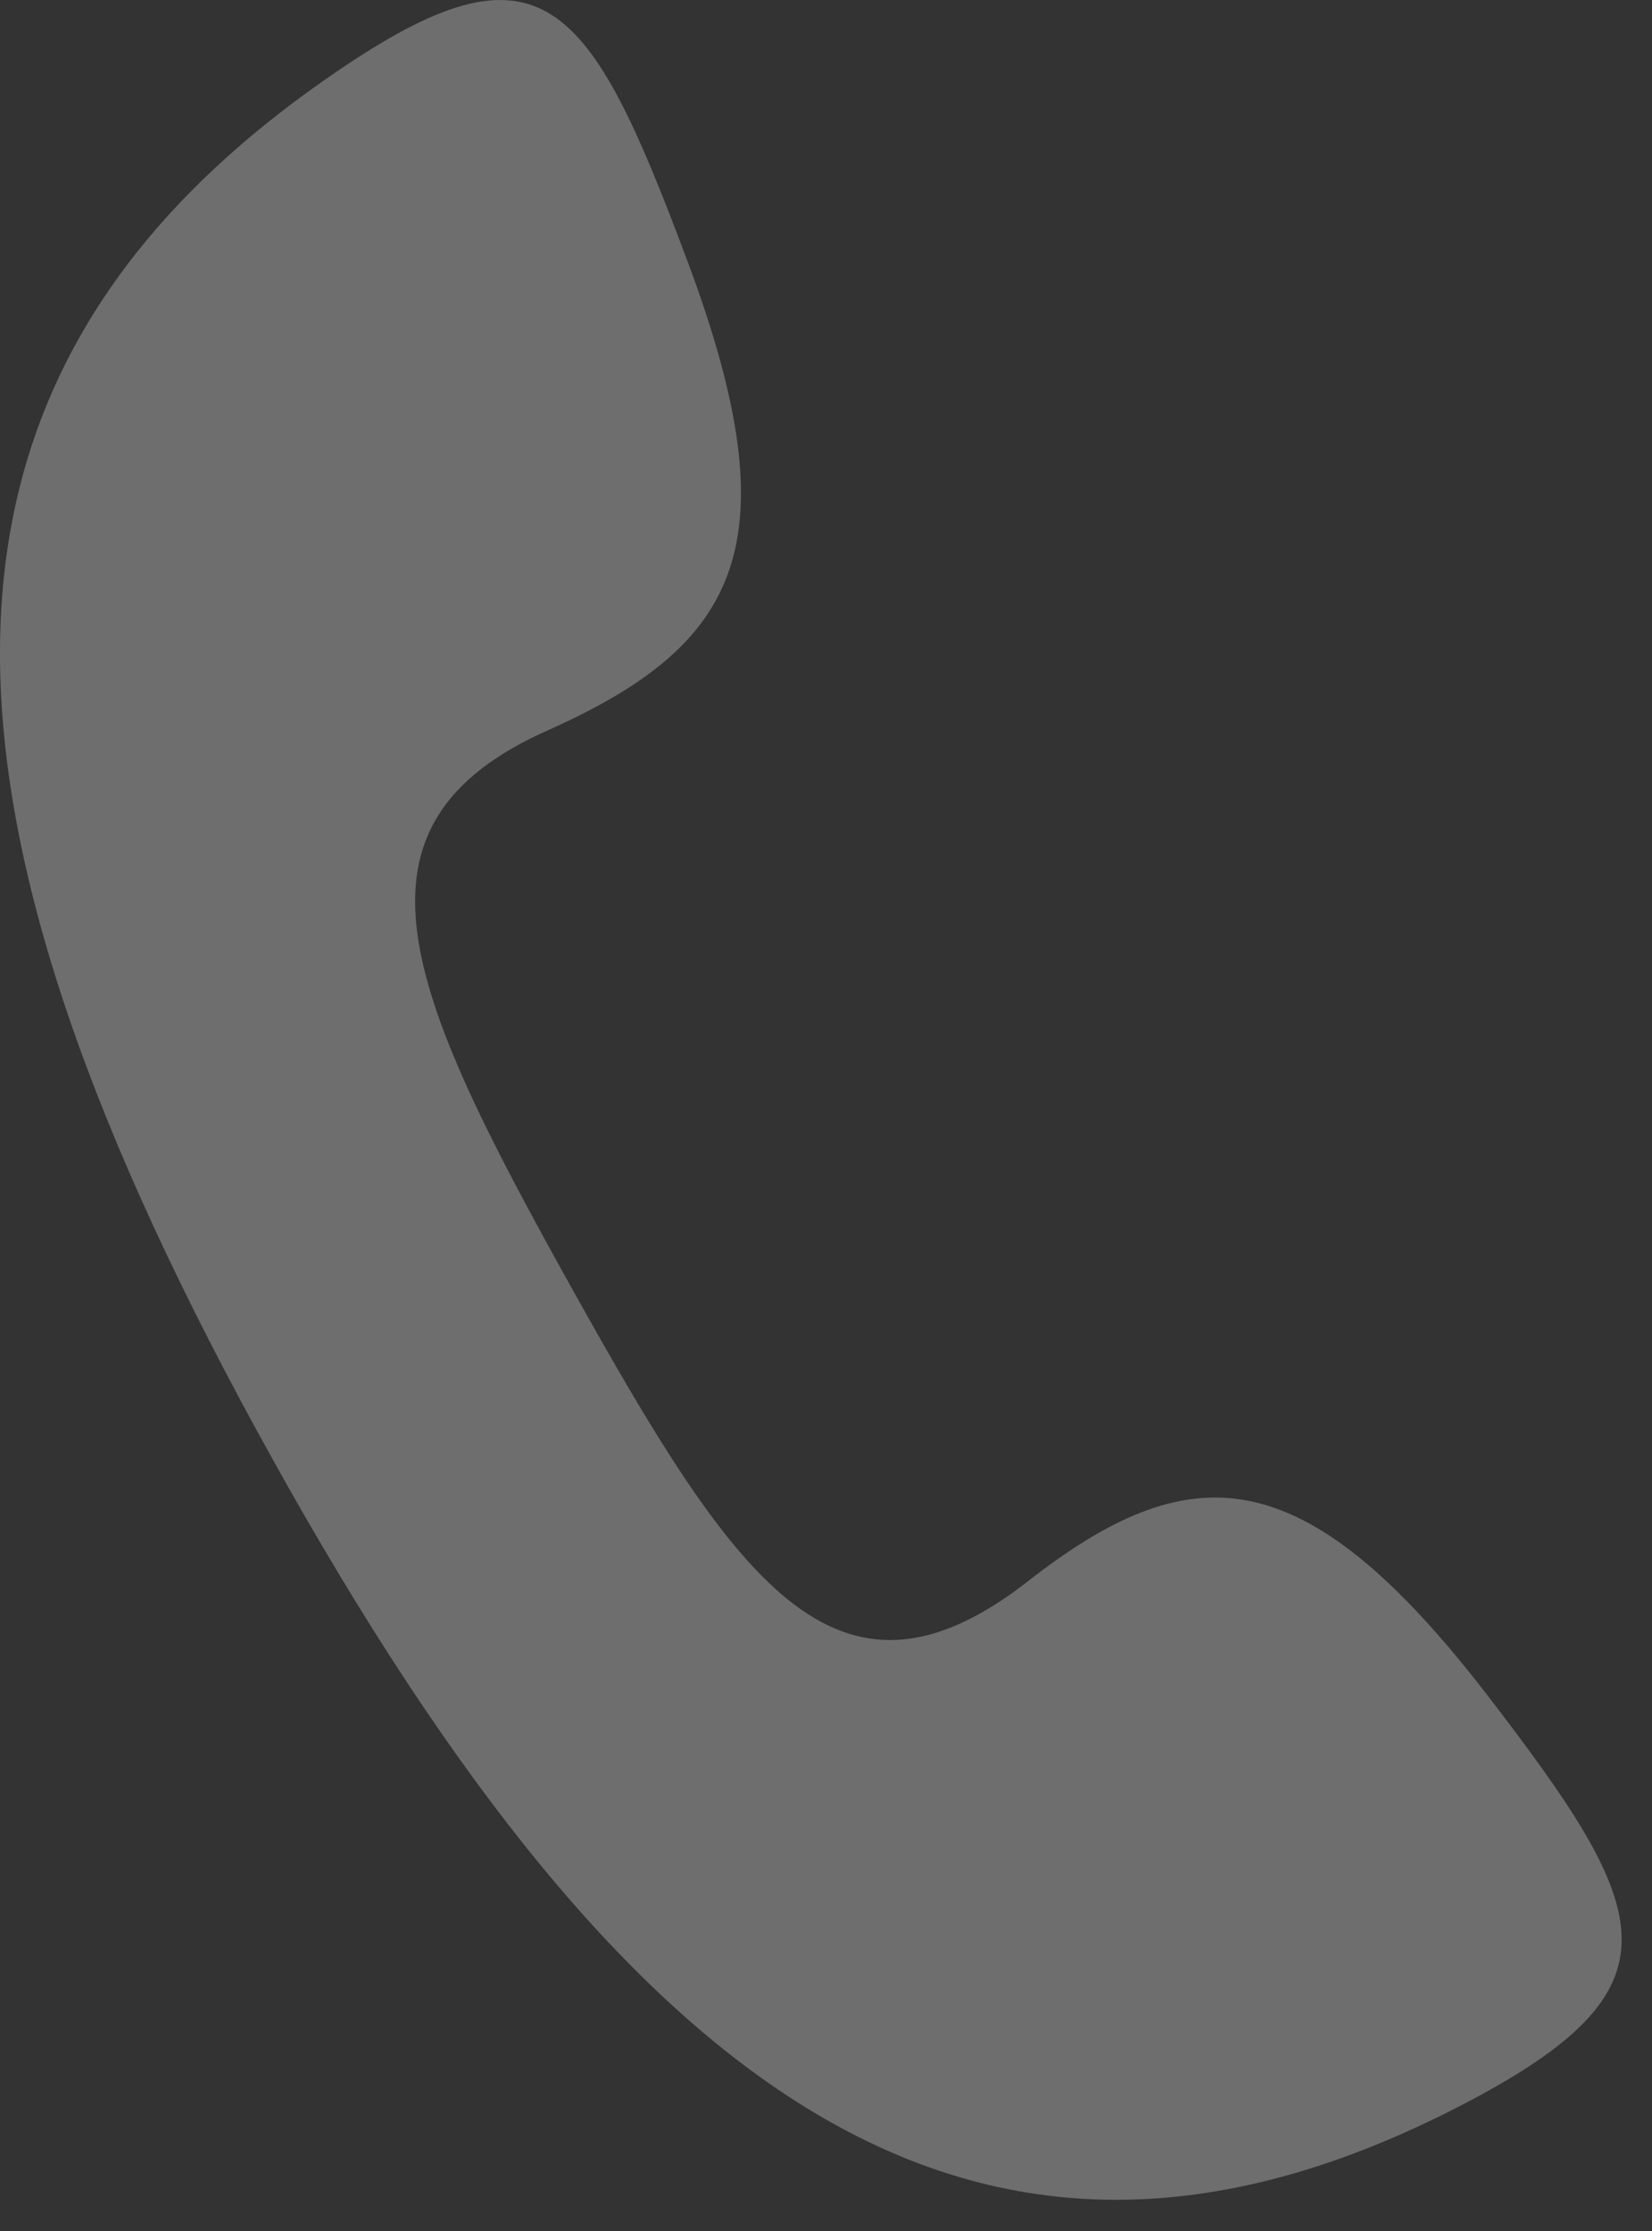 <?xml version="1.0" encoding="UTF-8"?> <svg xmlns="http://www.w3.org/2000/svg" width="20" height="27" viewBox="0 0 20 27" fill="none"><rect x="0" y="0" width="20" height="27" fill="#333333" stroke="none"/> <path opacity="0.3" fill-rule="evenodd" clip-rule="evenodd" d="M6.905 15.559C4.916 11.989 4.036 9.982 6.649 8.831C8.95 7.799 9.604 6.589 8.325 3.166C7.132 -0.021 6.564 -0.847 4.036 0.894C-1.391 4.612 -1.05 9.835 3.297 17.654C7.644 25.474 11.905 28.484 17.7 25.474C20.428 24.058 20.03 23.143 17.985 20.487C15.769 17.625 14.405 17.595 12.416 19.159C10.115 20.93 8.894 19.13 6.905 15.559Z" fill="#F9F9F9"></path> </svg> 